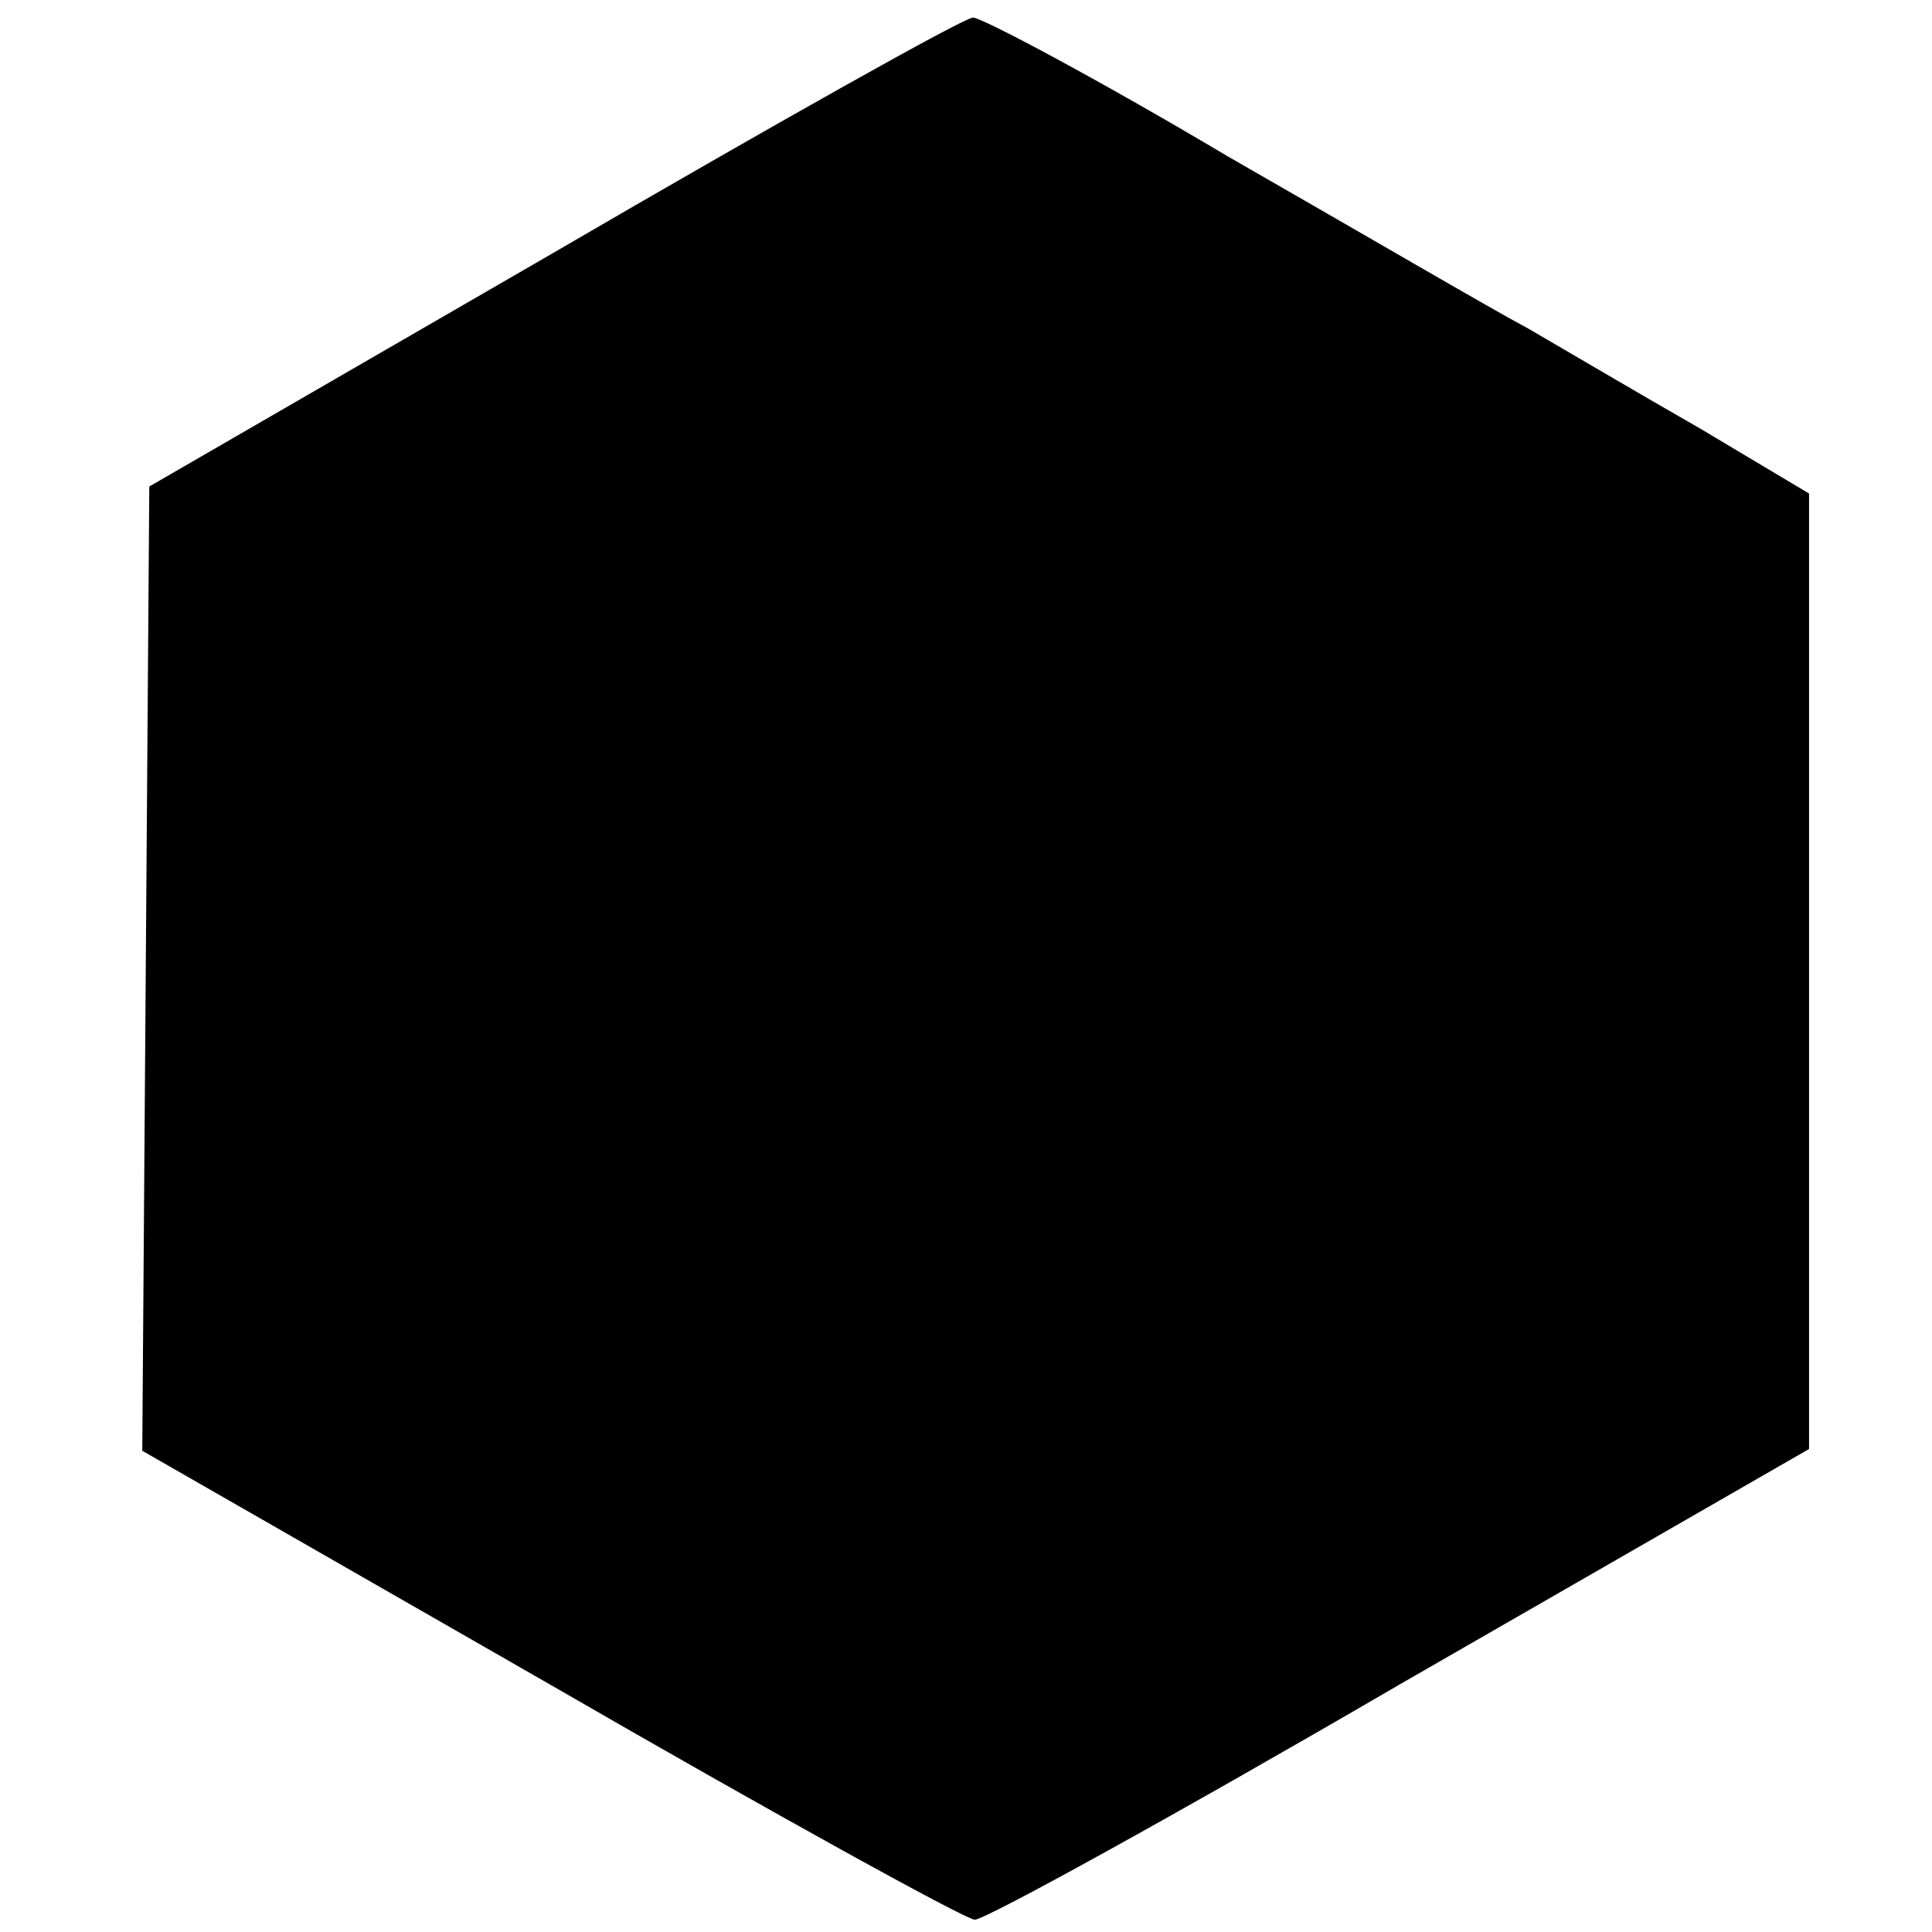 <?xml version="1.0" standalone="no"?>
<!DOCTYPE svg PUBLIC "-//W3C//DTD SVG 20010904//EN"
 "http://www.w3.org/TR/2001/REC-SVG-20010904/DTD/svg10.dtd">
<svg version="1.0" xmlns="http://www.w3.org/2000/svg"
 width="110pt" height="110pt" viewBox="0 0 110 110"
 preserveAspectRatio="xMidYMid meet">
<g transform="translate(0,110) scale(0.1,-0.1)"
fill="#000000" stroke="none">
<path d="M315 956 l-230 -133 -2 -274 -2 -275 232 -133 c128 -74 237 -134 242
-134 6 0 115 60 242 134 l233 134 0 272 0 272 -62 37 c-35 20 -79 46 -98 57
-19 10 -96 55 -171 98 -74 44 -140 79 -145 79 -5 0 -112 -60 -239 -134z"/>
</g>
</svg>
